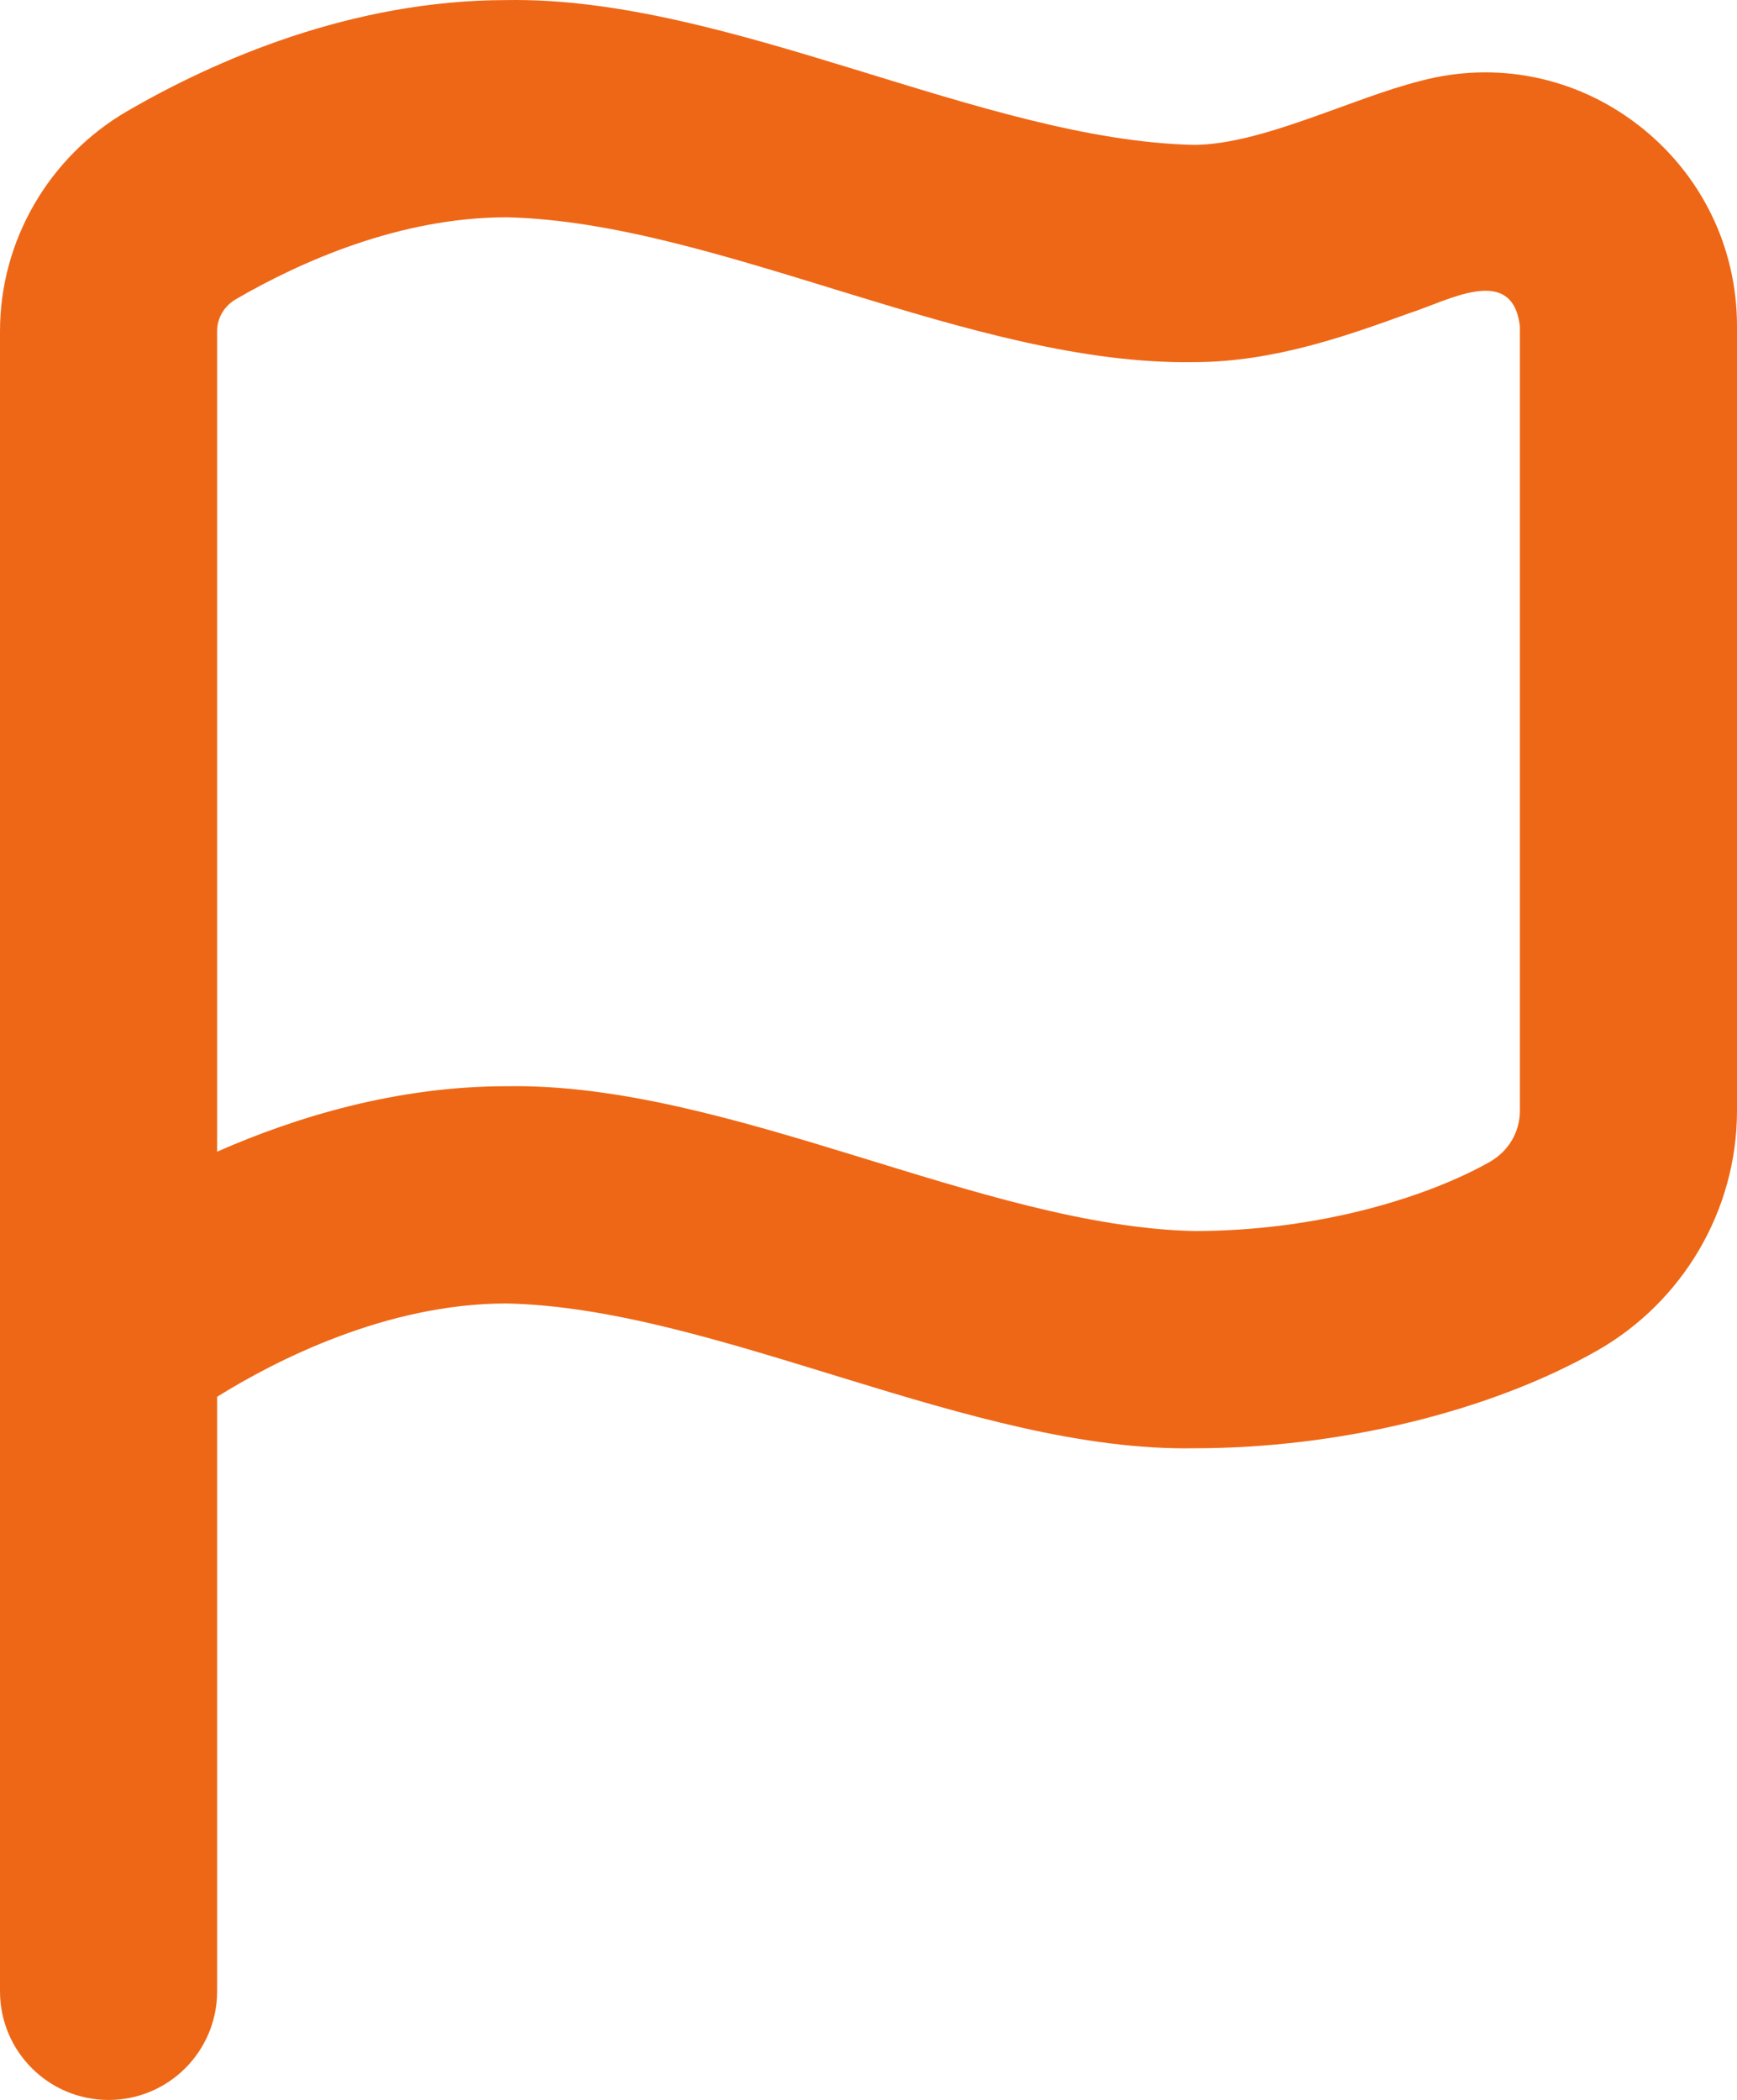 <?xml version="1.0" encoding="UTF-8"?> <svg xmlns="http://www.w3.org/2000/svg" width="24" height="29" viewBox="0 0 24 29" fill="none"><path d="M22.632 1.724C21.77 1.06 20.674 0.838 19.625 1.118C18.666 1.36 17.438 1.995 16.5 2.001C13.581 1.937 10.07 -0.051 7 0.001C4.855 0.001 2.966 0.834 1.758 1.535C0.674 2.164 0 3.327 0 4.572V27.501C0 28.329 0.671 29.001 1.5 29.001C2.329 29.001 3 28.329 3 27.501V19.29C3.793 18.796 5.332 18.001 7 18.001C9.919 18.064 13.43 20.053 16.5 20.001C18.497 20.001 20.576 19.498 22.063 18.655C23.257 17.977 24 16.707 24 15.34V4.505C24 3.407 23.501 2.394 22.632 1.724ZM21 15.34C21 15.634 20.844 15.898 20.584 16.046C19.769 16.508 18.269 17.001 16.5 17.001C13.581 16.938 10.07 14.949 7 15.001C5.488 15.001 4.098 15.422 3 15.905V4.571C3 4.39 3.099 4.225 3.263 4.13C4.152 3.615 5.522 3.001 7 3.001C9.919 3.065 13.43 5.053 16.5 5.001C17.605 5.001 18.638 4.627 19.47 4.326L19.473 4.325C20.009 4.154 20.897 3.636 21 4.505V15.34Z" fill="#EE6716"></path></svg> 